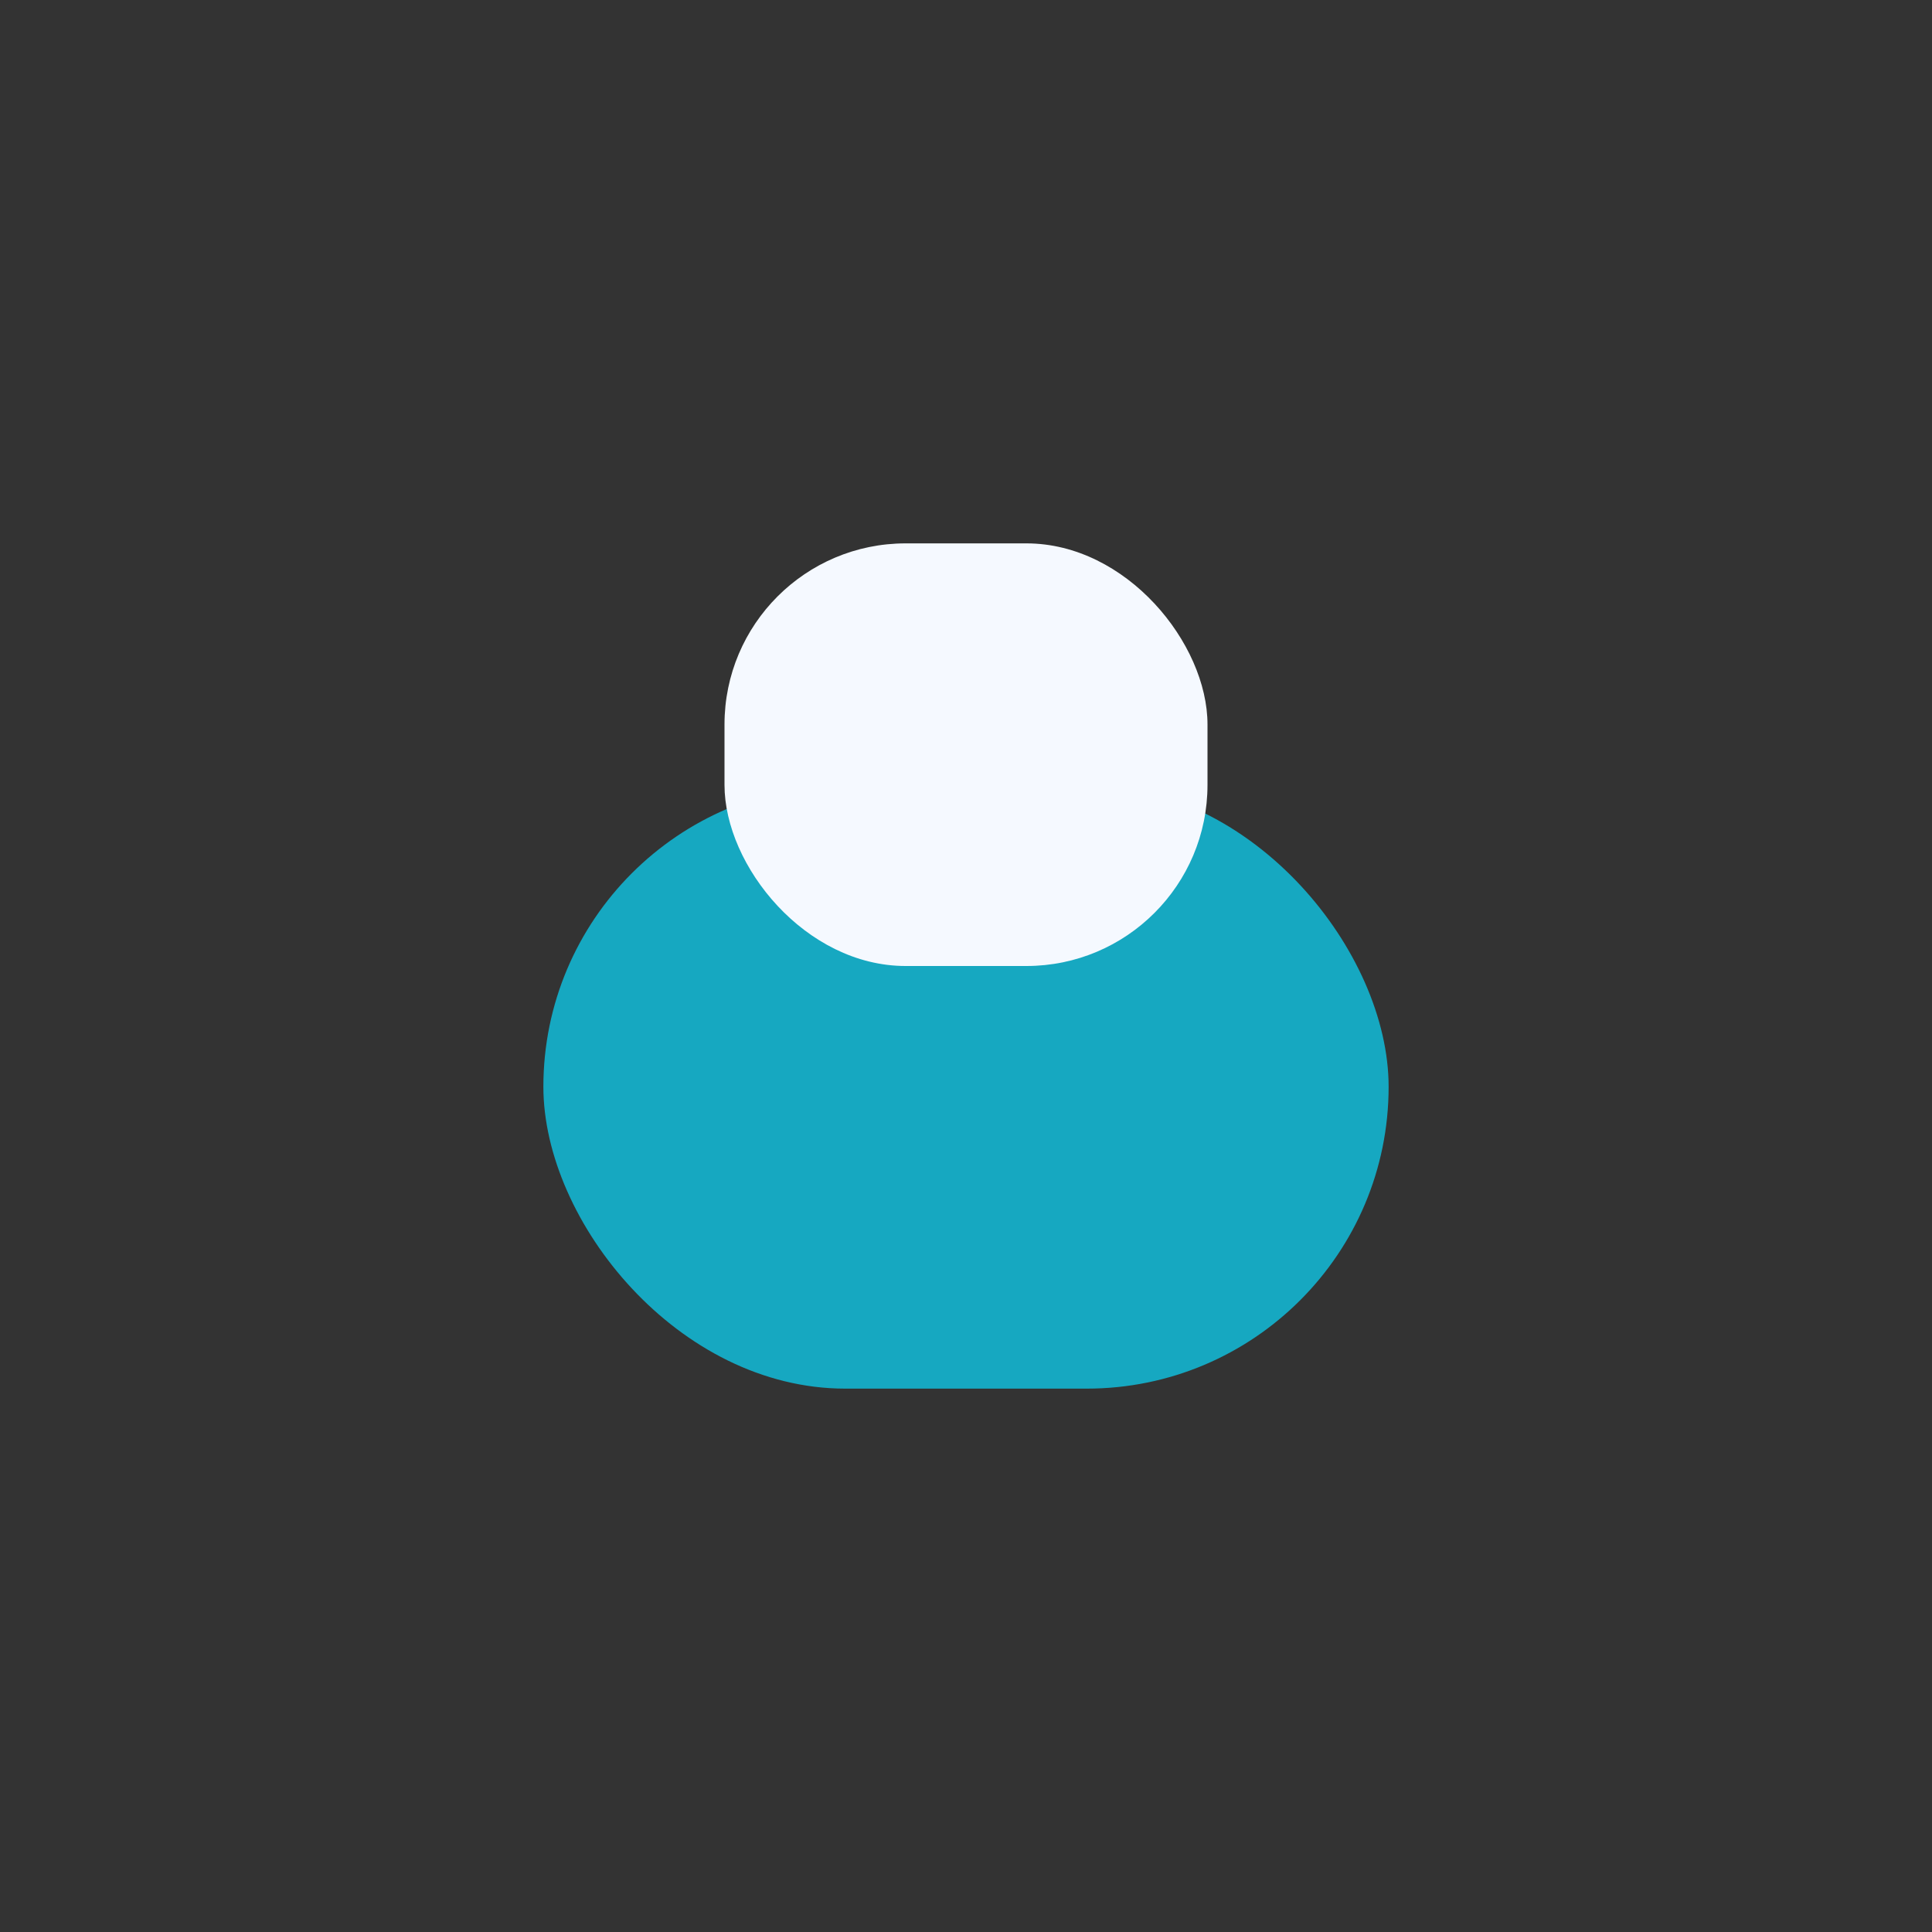 <?xml version="1.0" encoding="UTF-8"?>
<svg xmlns="http://www.w3.org/2000/svg" width="32" height="32" viewBox="0 0 32 32"><rect x="0" y="0" width="32" height="32" fill="#333333" stroke="none"/><rect x="9" y="13" width="14" height="10" rx="5" fill="#16A8C1"/><rect x="12" y="9" width="8" height="7" rx="3" fill="#F5F9FF"/></svg>